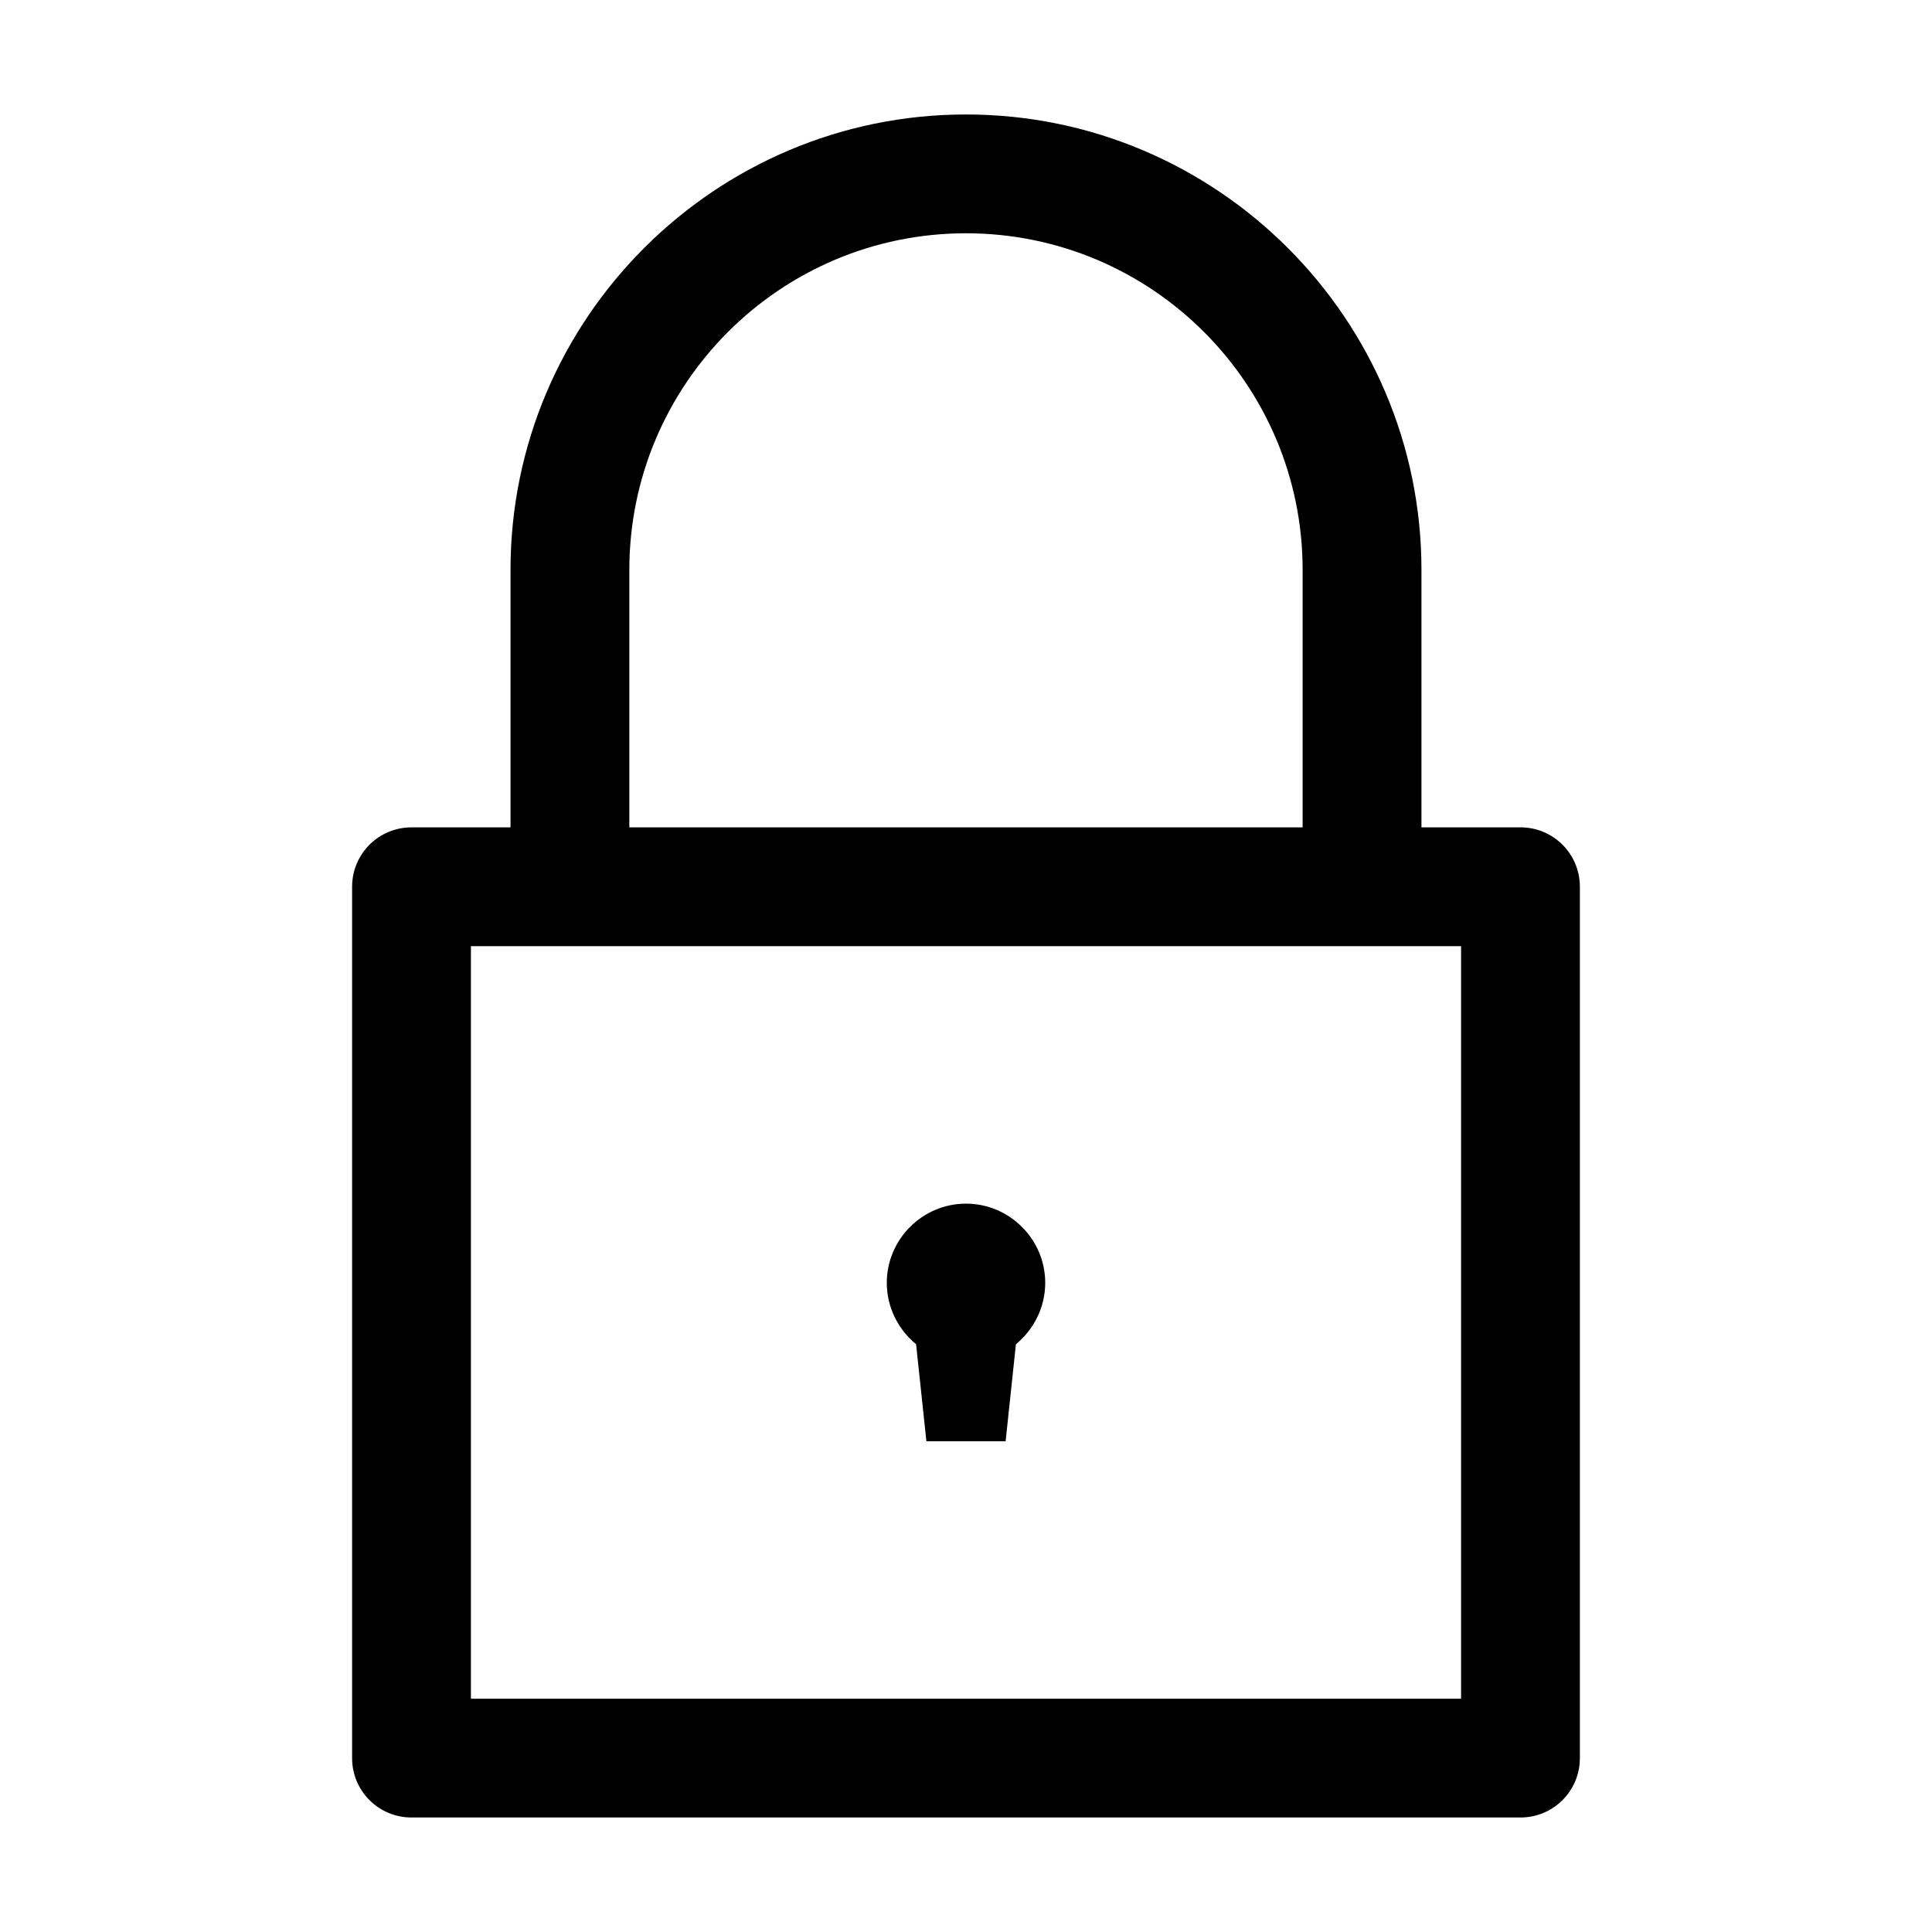 <?xml version="1.0" encoding="UTF-8"?>
<!-- Uploaded to: ICON Repo, www.svgrepo.com, Generator: ICON Repo Mixer Tools -->
<svg fill="#000000" width="800px" height="800px" version="1.1" viewBox="144 144 512 512" xmlns="http://www.w3.org/2000/svg">
 <g>
  <path d="m546.94 363.26h-26.238v-68.223c0-66.543-54.16-120.7-120.7-120.7-66.547-0.004-120.71 54.156-120.71 120.7v68.223h-26.238c-8.711 0-15.742 7.031-15.742 15.742v230.91c0 8.711 7.031 15.742 15.742 15.742h293.89c8.711 0 15.742-7.031 15.742-15.742v-230.91c0-8.715-7.031-15.746-15.746-15.746zm-236.16-68.223c0-49.227 39.988-89.215 89.215-89.215 49.227 0 89.215 39.988 89.215 89.215v68.223h-178.43zm220.42 299.14h-262.4v-199.43h262.4z"/>
  <path d="m400 462.98c-11.547 0-20.992 9.445-20.992 20.992 0 6.508 3.043 12.387 7.766 16.27l2.731 25.711h20.992l2.731-25.715c4.719-3.883 7.766-9.762 7.766-16.27 0-11.543-9.449-20.988-20.992-20.988z"/>
 </g>
</svg>
